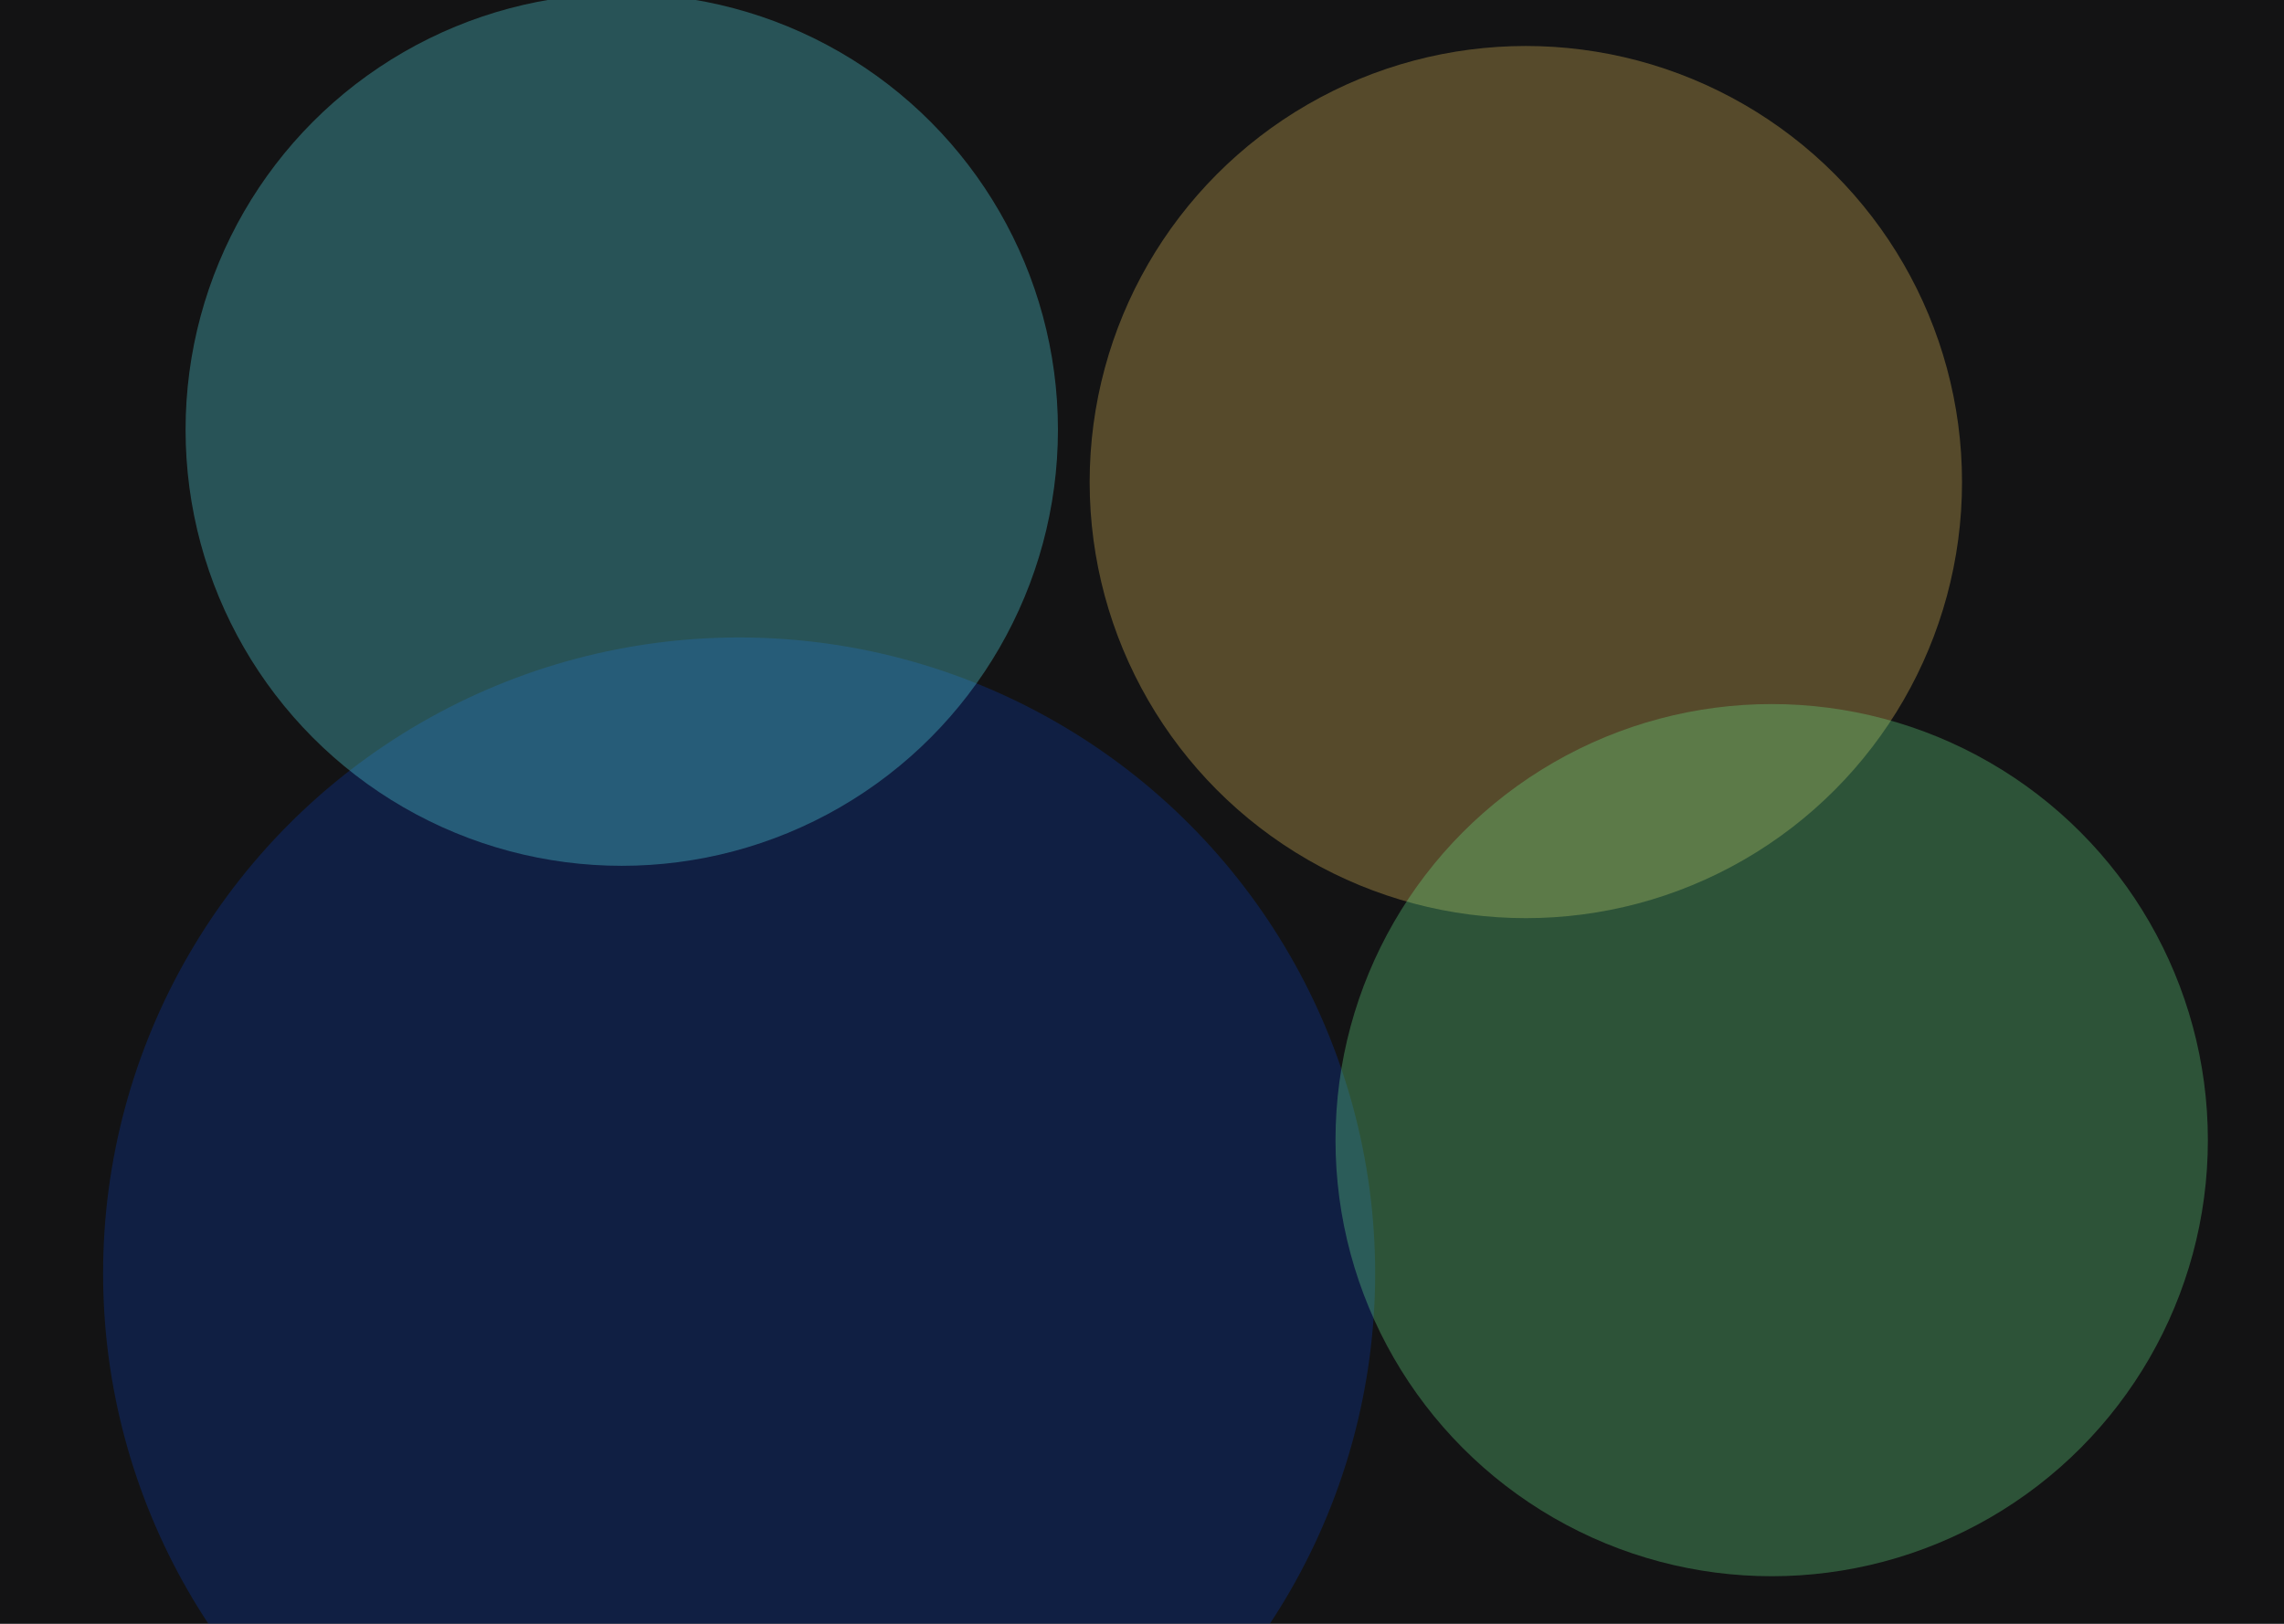 <svg width="1440" height="1024" viewBox="0 0 1440 1024" fill="none" xmlns="http://www.w3.org/2000/svg">
<g clip-path="url(#clip0_3582_5394)">
<rect width="1440" height="1024" fill="#131314"/>
<g opacity="0.3" filter="url(#filter0_f_3582_5394)">
<circle cx="466" cy="803" r="401" fill="#0A3CB1"/>
</g>
<g opacity="0.3" filter="url(#filter1_f_3582_5394)">
<circle cx="962" cy="304" r="275" fill="#F5CE62"/>
</g>
<g opacity="0.3" filter="url(#filter2_f_3582_5394)">
<circle cx="1117" cy="719" r="275" fill="#6BEC8E"/>
</g>
<g opacity="0.3" filter="url(#filter3_f_3582_5394)">
<circle cx="392" cy="271" r="275" fill="#5CECF5"/>
</g>
</g>
<defs>
<filter id="filter0_f_3582_5394" x="-379" y="-42" width="1690" height="1690" filterUnits="userSpaceOnUse" color-interpolation-filters="sRGB">
<feFlood flood-opacity="0" result="BackgroundImageFix"/>
<feBlend mode="normal" in="SourceGraphic" in2="BackgroundImageFix" result="shape"/>
<feGaussianBlur stdDeviation="222" result="effect1_foregroundBlur_3582_5394"/>
</filter>
<filter id="filter1_f_3582_5394" x="243" y="-415" width="1438" height="1438" filterUnits="userSpaceOnUse" color-interpolation-filters="sRGB">
<feFlood flood-opacity="0" result="BackgroundImageFix"/>
<feBlend mode="normal" in="SourceGraphic" in2="BackgroundImageFix" result="shape"/>
<feGaussianBlur stdDeviation="222" result="effect1_foregroundBlur_3582_5394"/>
</filter>
<filter id="filter2_f_3582_5394" x="398" y="0" width="1438" height="1438" filterUnits="userSpaceOnUse" color-interpolation-filters="sRGB">
<feFlood flood-opacity="0" result="BackgroundImageFix"/>
<feBlend mode="normal" in="SourceGraphic" in2="BackgroundImageFix" result="shape"/>
<feGaussianBlur stdDeviation="222" result="effect1_foregroundBlur_3582_5394"/>
</filter>
<filter id="filter3_f_3582_5394" x="-327" y="-448" width="1438" height="1438" filterUnits="userSpaceOnUse" color-interpolation-filters="sRGB">
<feFlood flood-opacity="0" result="BackgroundImageFix"/>
<feBlend mode="normal" in="SourceGraphic" in2="BackgroundImageFix" result="shape"/>
<feGaussianBlur stdDeviation="222" result="effect1_foregroundBlur_3582_5394"/>
</filter>
<clipPath id="clip0_3582_5394">
<rect width="1440" height="1024" fill="white"/>
</clipPath>
</defs>
</svg>
